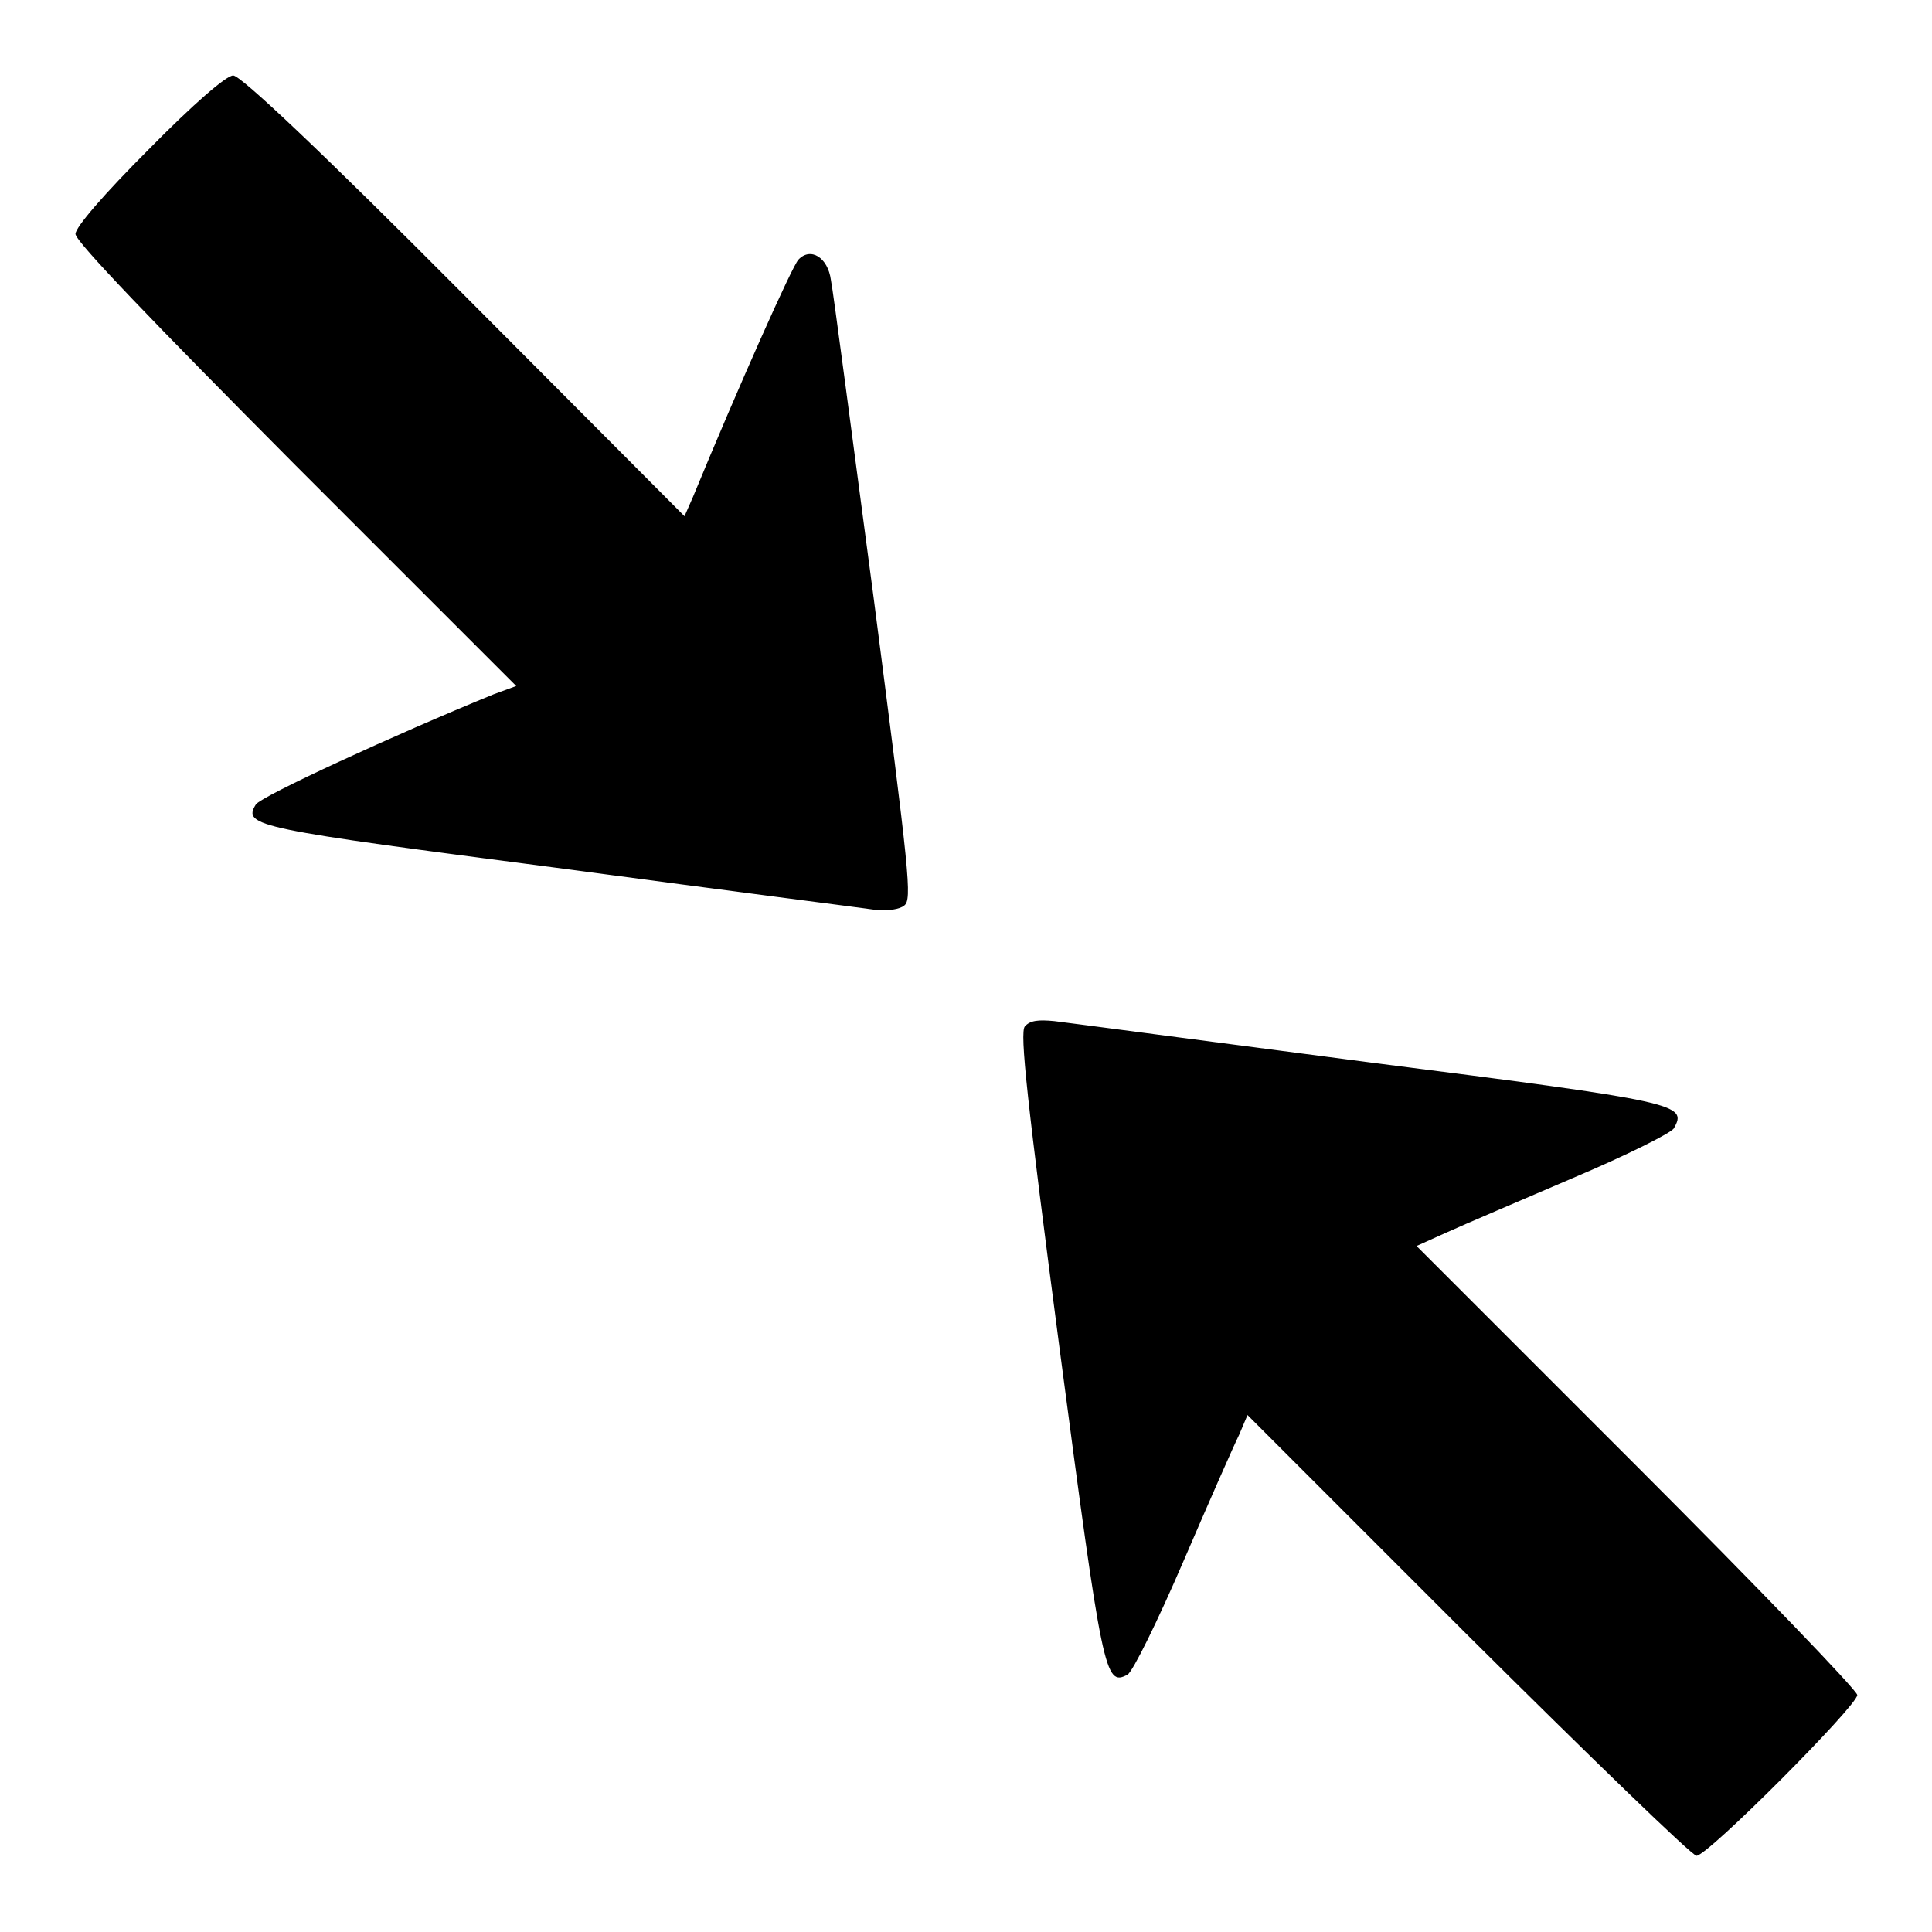 <?xml version="1.0" encoding="utf-8"?>
<!-- Svg Vector Icons : http://www.onlinewebfonts.com/icon -->
<!DOCTYPE svg PUBLIC "-//W3C//DTD SVG 1.1//EN" "http://www.w3.org/Graphics/SVG/1.1/DTD/svg11.dtd">
<svg version="1.1" xmlns="http://www.w3.org/2000/svg" xmlns:xlink="http://www.w3.org/1999/xlink" x="0px" y="0px" viewBox="0 0 256 256" enable-background="new 0 0 256 256" xml:space="preserve">
<g><g><g><path fill="#000000" d="M19.7,19.8C13.8,25.7,10,30.1,10,31c0,1,10.4,11.8,29.2,30.7l29.2,29.2L65.4,92c-13.2,5.4-30.8,13.5-31.5,14.6c-1.8,2.9,0,3.2,40.7,8.5c21.6,2.9,40.4,5.3,41.7,5.5c1.3,0.1,2.9-0.1,3.5-0.6c1.1-0.8,0.7-4.1-4-40.5c-2.9-21.8-5.4-41-5.7-42.4c-0.4-3-2.7-4.4-4.3-2.7c-0.8,0.8-7.9,16.7-14,31.5l-1.1,2.5L61.6,39.2C42.6,20.1,31.9,10,30.9,10C30,10,25.7,13.7,19.7,19.8z"/><path fill="#000000" d="M135.8,136c-0.7,0.8,0.3,9.9,4.6,42.7c5.7,43.2,6,44.8,9,43.2c0.7-0.4,4-7.1,7.4-15c3.4-7.9,6.7-15.4,7.4-16.8l1.1-2.6l29.2,29.2c16.1,16,29.7,29.2,30.3,29.2c1.5,0,21.3-19.9,21.3-21.3c0-0.6-13.2-14.3-29.2-30.3l-29.2-29.2l4-1.8c2.2-1,9.7-4.2,16.7-7.2c7.1-3,13.1-6,13.4-6.6c1.8-3.2,0.8-3.5-40.1-8.7c-21.5-2.8-40.3-5.3-42-5.5C137.6,135.1,136.5,135.2,135.8,136z"/></g></g></g>
</svg>